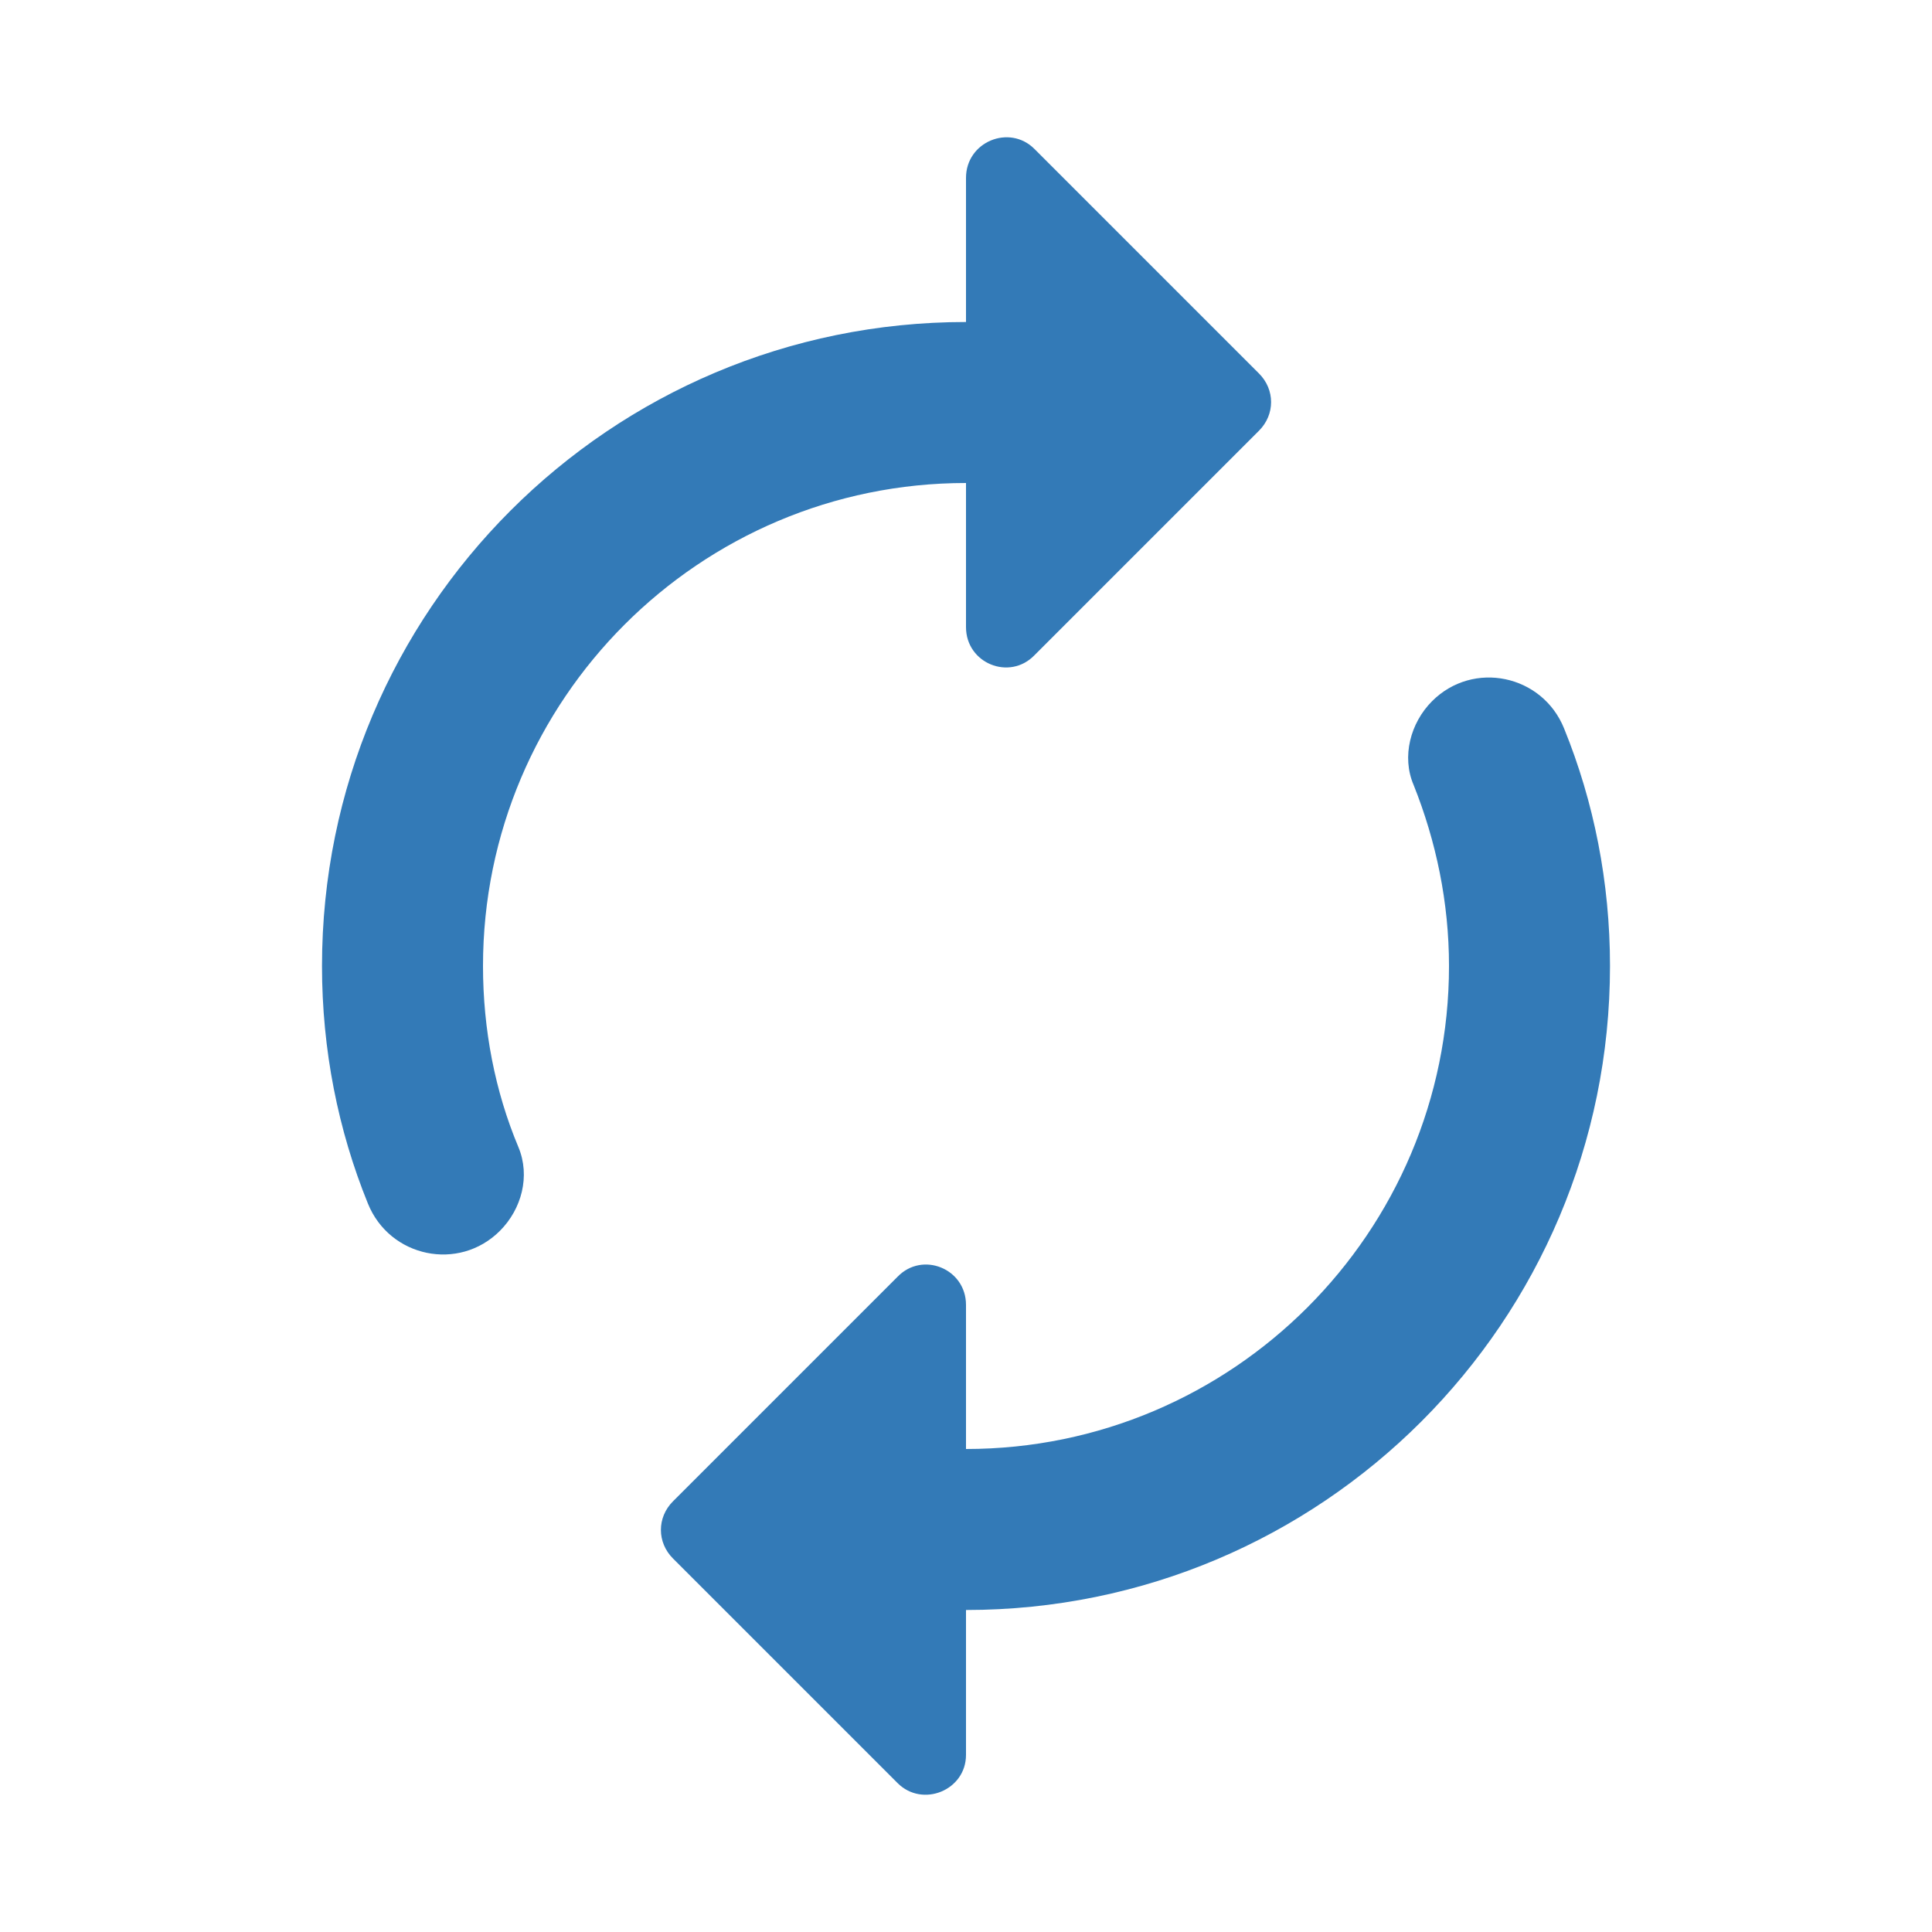 <?xml version="1.0" encoding="utf-8"?>
<svg version="1.1" xmlns="http://www.w3.org/2000/svg" xmlns:xlink="http://www.w3.org/1999/xlink" x="0px" y="0px" width="24px"
	 height="24px" viewBox="0 0 24 24" enable-background="new 0 0 24 24" xml:space="preserve">

<g id="Rounded">
	<path fill="#337AB7" d="M12,6v1.79c0,0.45,0.54,0.67,0.85,0.35l2.79-2.79c0.2-0.2,0.2-0.51,0-0.71l-2.79-2.79C12.54,1.54,12,1.76,12,2.21V4
		c-4.42,0-8,3.58-8,8c0,1.04,0.2,2.04,0.57,2.95c0.27,0.67,1.13,0.85,1.64,0.34l0,0c0.27-0.27,0.38-0.68,0.23-1.04
		C6.15,13.56,6,12.79,6,12C6,8.69,8.69,6,12,6z M17.79,8.71L17.79,8.71c-0.27,0.27-0.38,0.69-0.23,1.04C17.84,10.45,18,11.21,18,12
		c0,3.31-2.69,6-6,6v-1.79c0-0.45-0.54-0.67-0.85-0.35l-2.79,2.79c-0.2,0.2-0.2,0.51,0,0.71l2.79,2.79
		c0.31,0.31,0.85,0.09,0.85-0.35V20c4.42,0,8-3.58,8-8c0-1.04-0.2-2.04-0.57-2.95C19.16,8.38,18.3,8.2,17.79,8.71z"/>
</g>
</svg>
